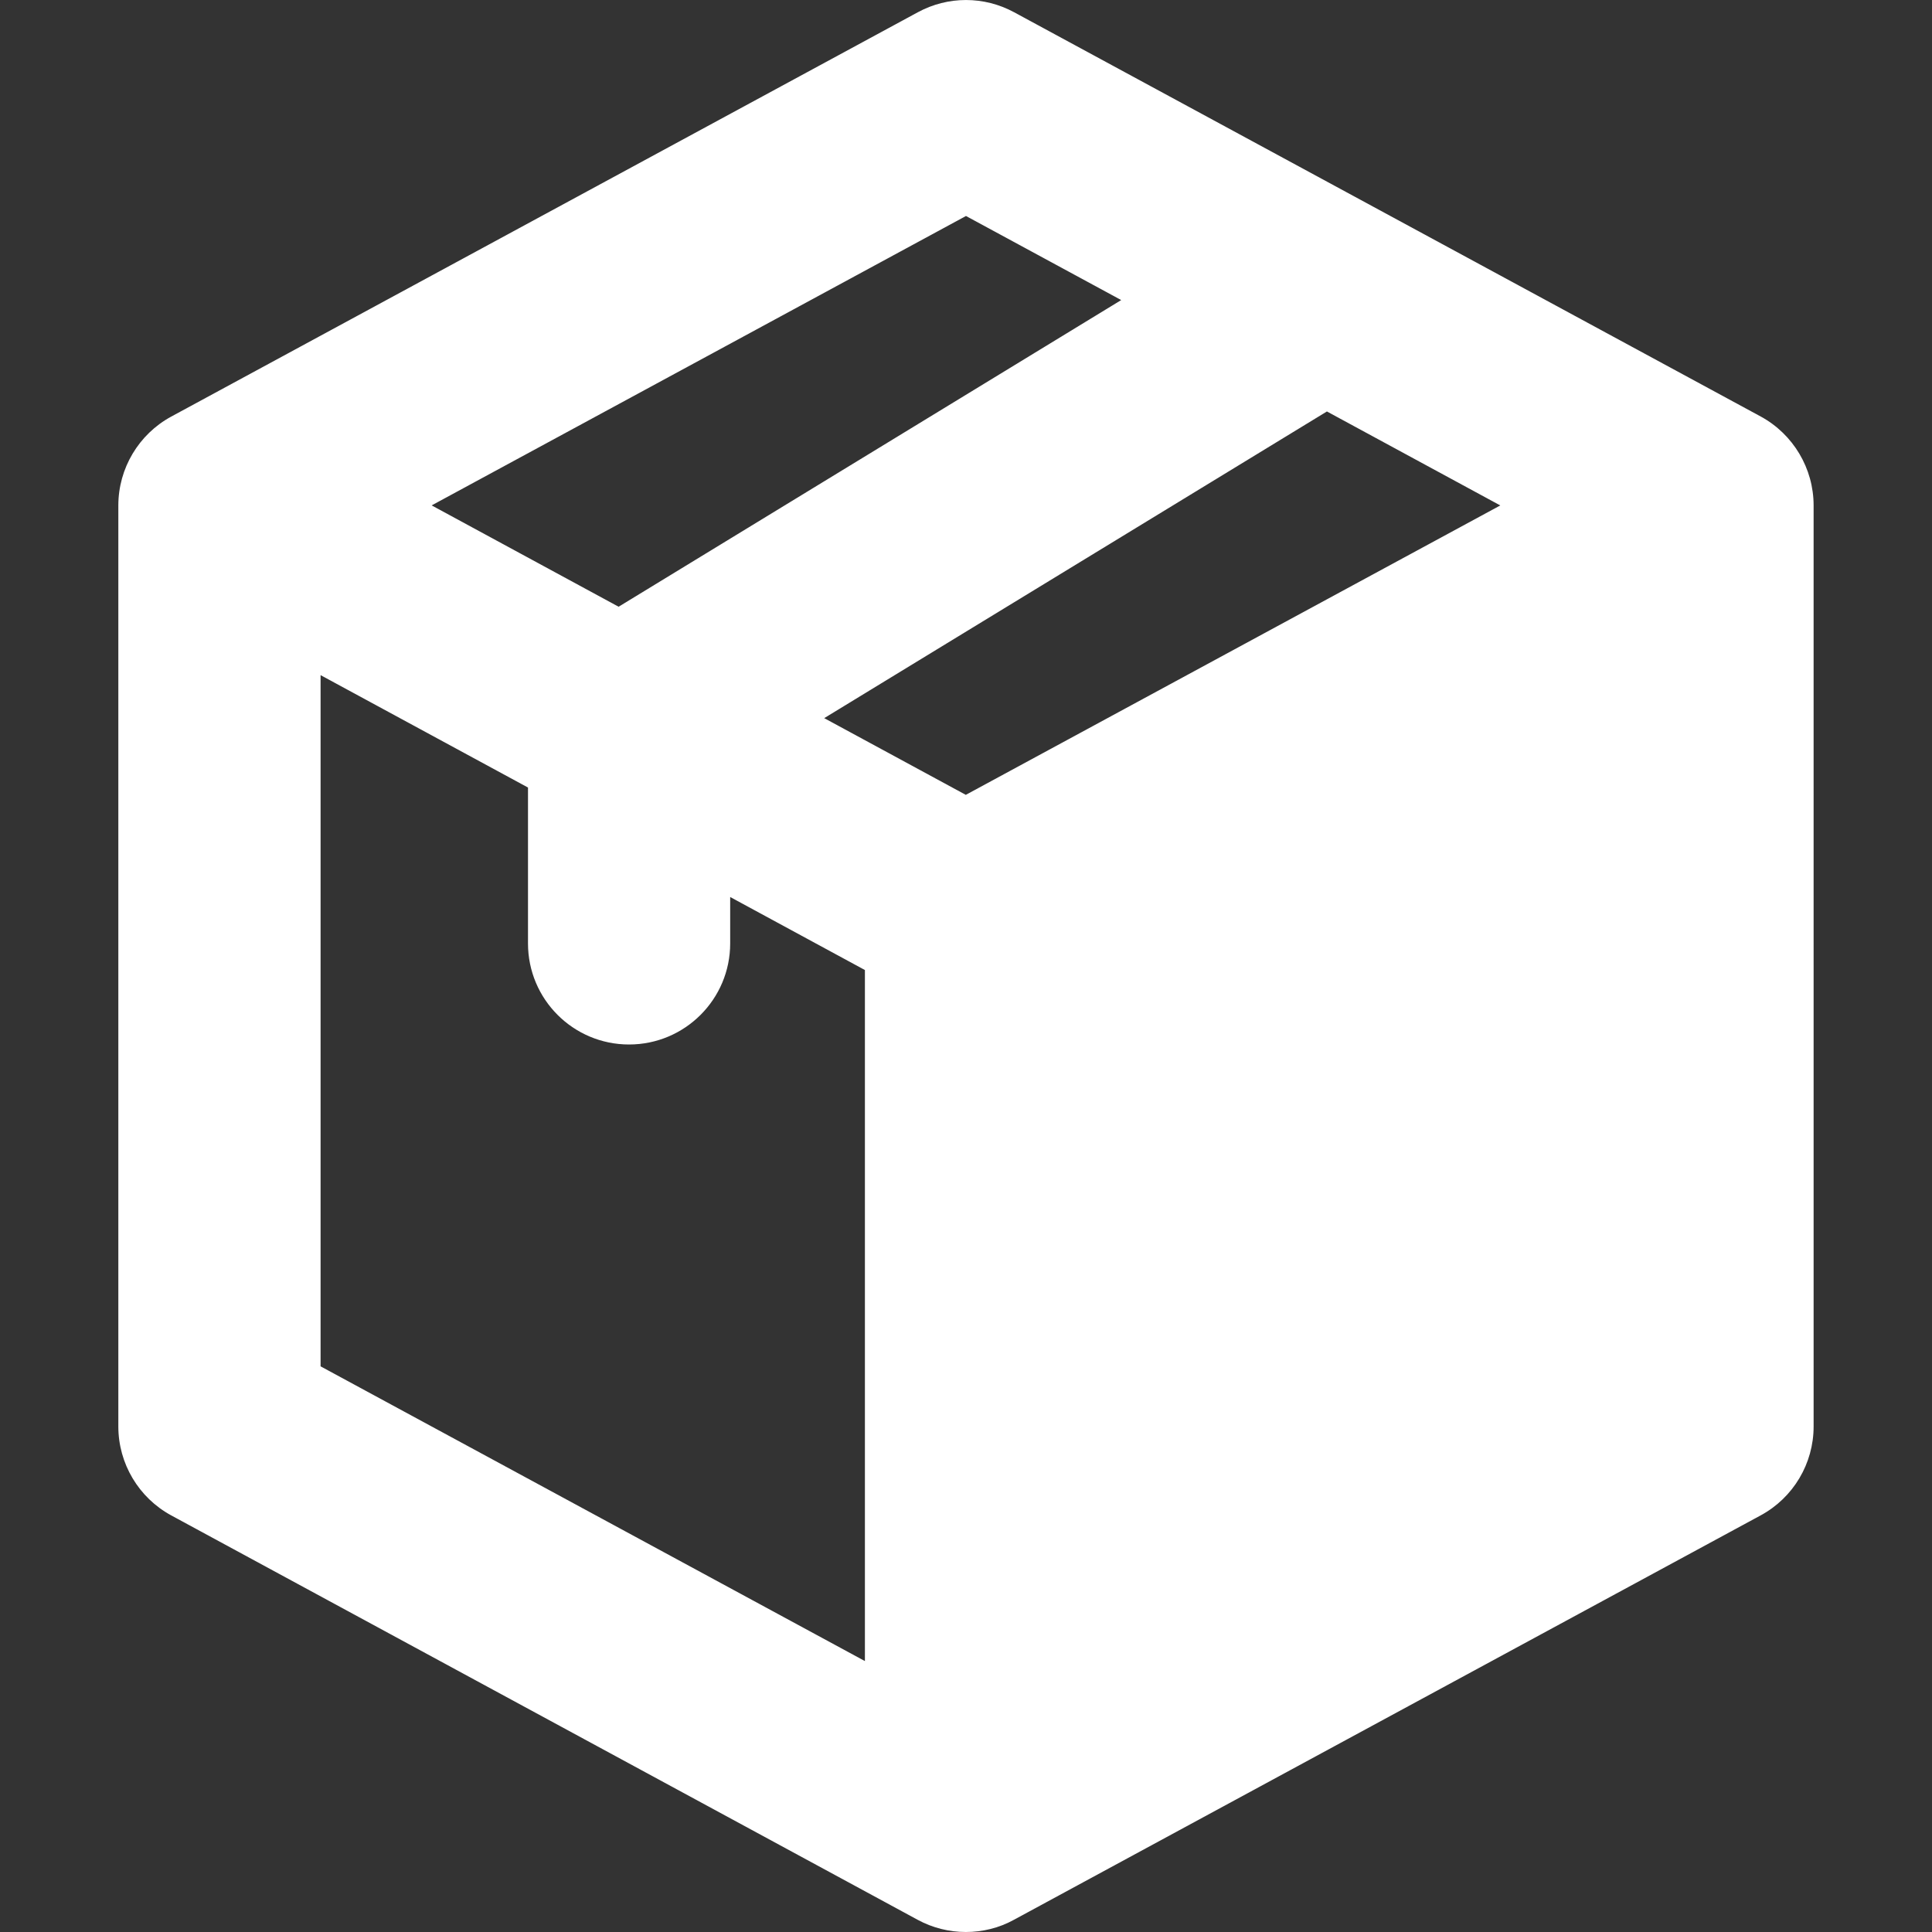 <?xml version="1.0" encoding="iso-8859-1"?>
<!-- Uploaded to: SVG Repo, www.svgrepo.com, Generator: SVG Repo Mixer Tools -->
<!DOCTYPE svg PUBLIC "-//W3C//DTD SVG 1.1//EN" "http://www.w3.org/Graphics/SVG/1.1/DTD/svg11.dtd">
<svg fill="white" version="1.1" id="Capa_1" xmlns="http://www.w3.org/2000/svg" xmlns:xlink="http://www.w3.org/1999/xlink" 
	 width="800px" height="800px" viewBox="0 0 35.135 35.135"
	 xml:space="preserve">
<rect x="0" y="0" width="35.135" height="35.135" fill="#333333" stroke="none"/>
<g>
	<path d="M32.021,7.575L18.443,0.223c-0.548-0.297-1.204-0.297-1.752,0L3.114,7.576C2.522,7.897,2.152,8.519,2.152,9.192v16.75
		c0,0.675,0.37,1.295,0.962,1.617l13.574,7.354c0.273,0.148,0.574,0.222,0.876,0.222c0.302,0,0.604-0.072,0.875-0.222l13.579-7.354
		c0.594-0.321,0.964-0.942,0.964-1.617V9.192C32.982,8.519,32.612,7.897,32.021,7.575z M17.564,14.455l-2.575-1.395l9.142-5.577
		l3.153,1.709L17.564,14.455z M17.567,3.928l2.823,1.529l-9.14,5.577l-3.4-1.843L17.567,3.928z M5.83,12.278l3.772,2.044v2.835
		c0,1.016,0.823,1.838,1.838,1.838s1.839-0.823,1.839-1.838v-0.844l2.45,1.328v12.567L5.83,24.848V12.278L5.83,12.278z"/>
</g>
</svg>